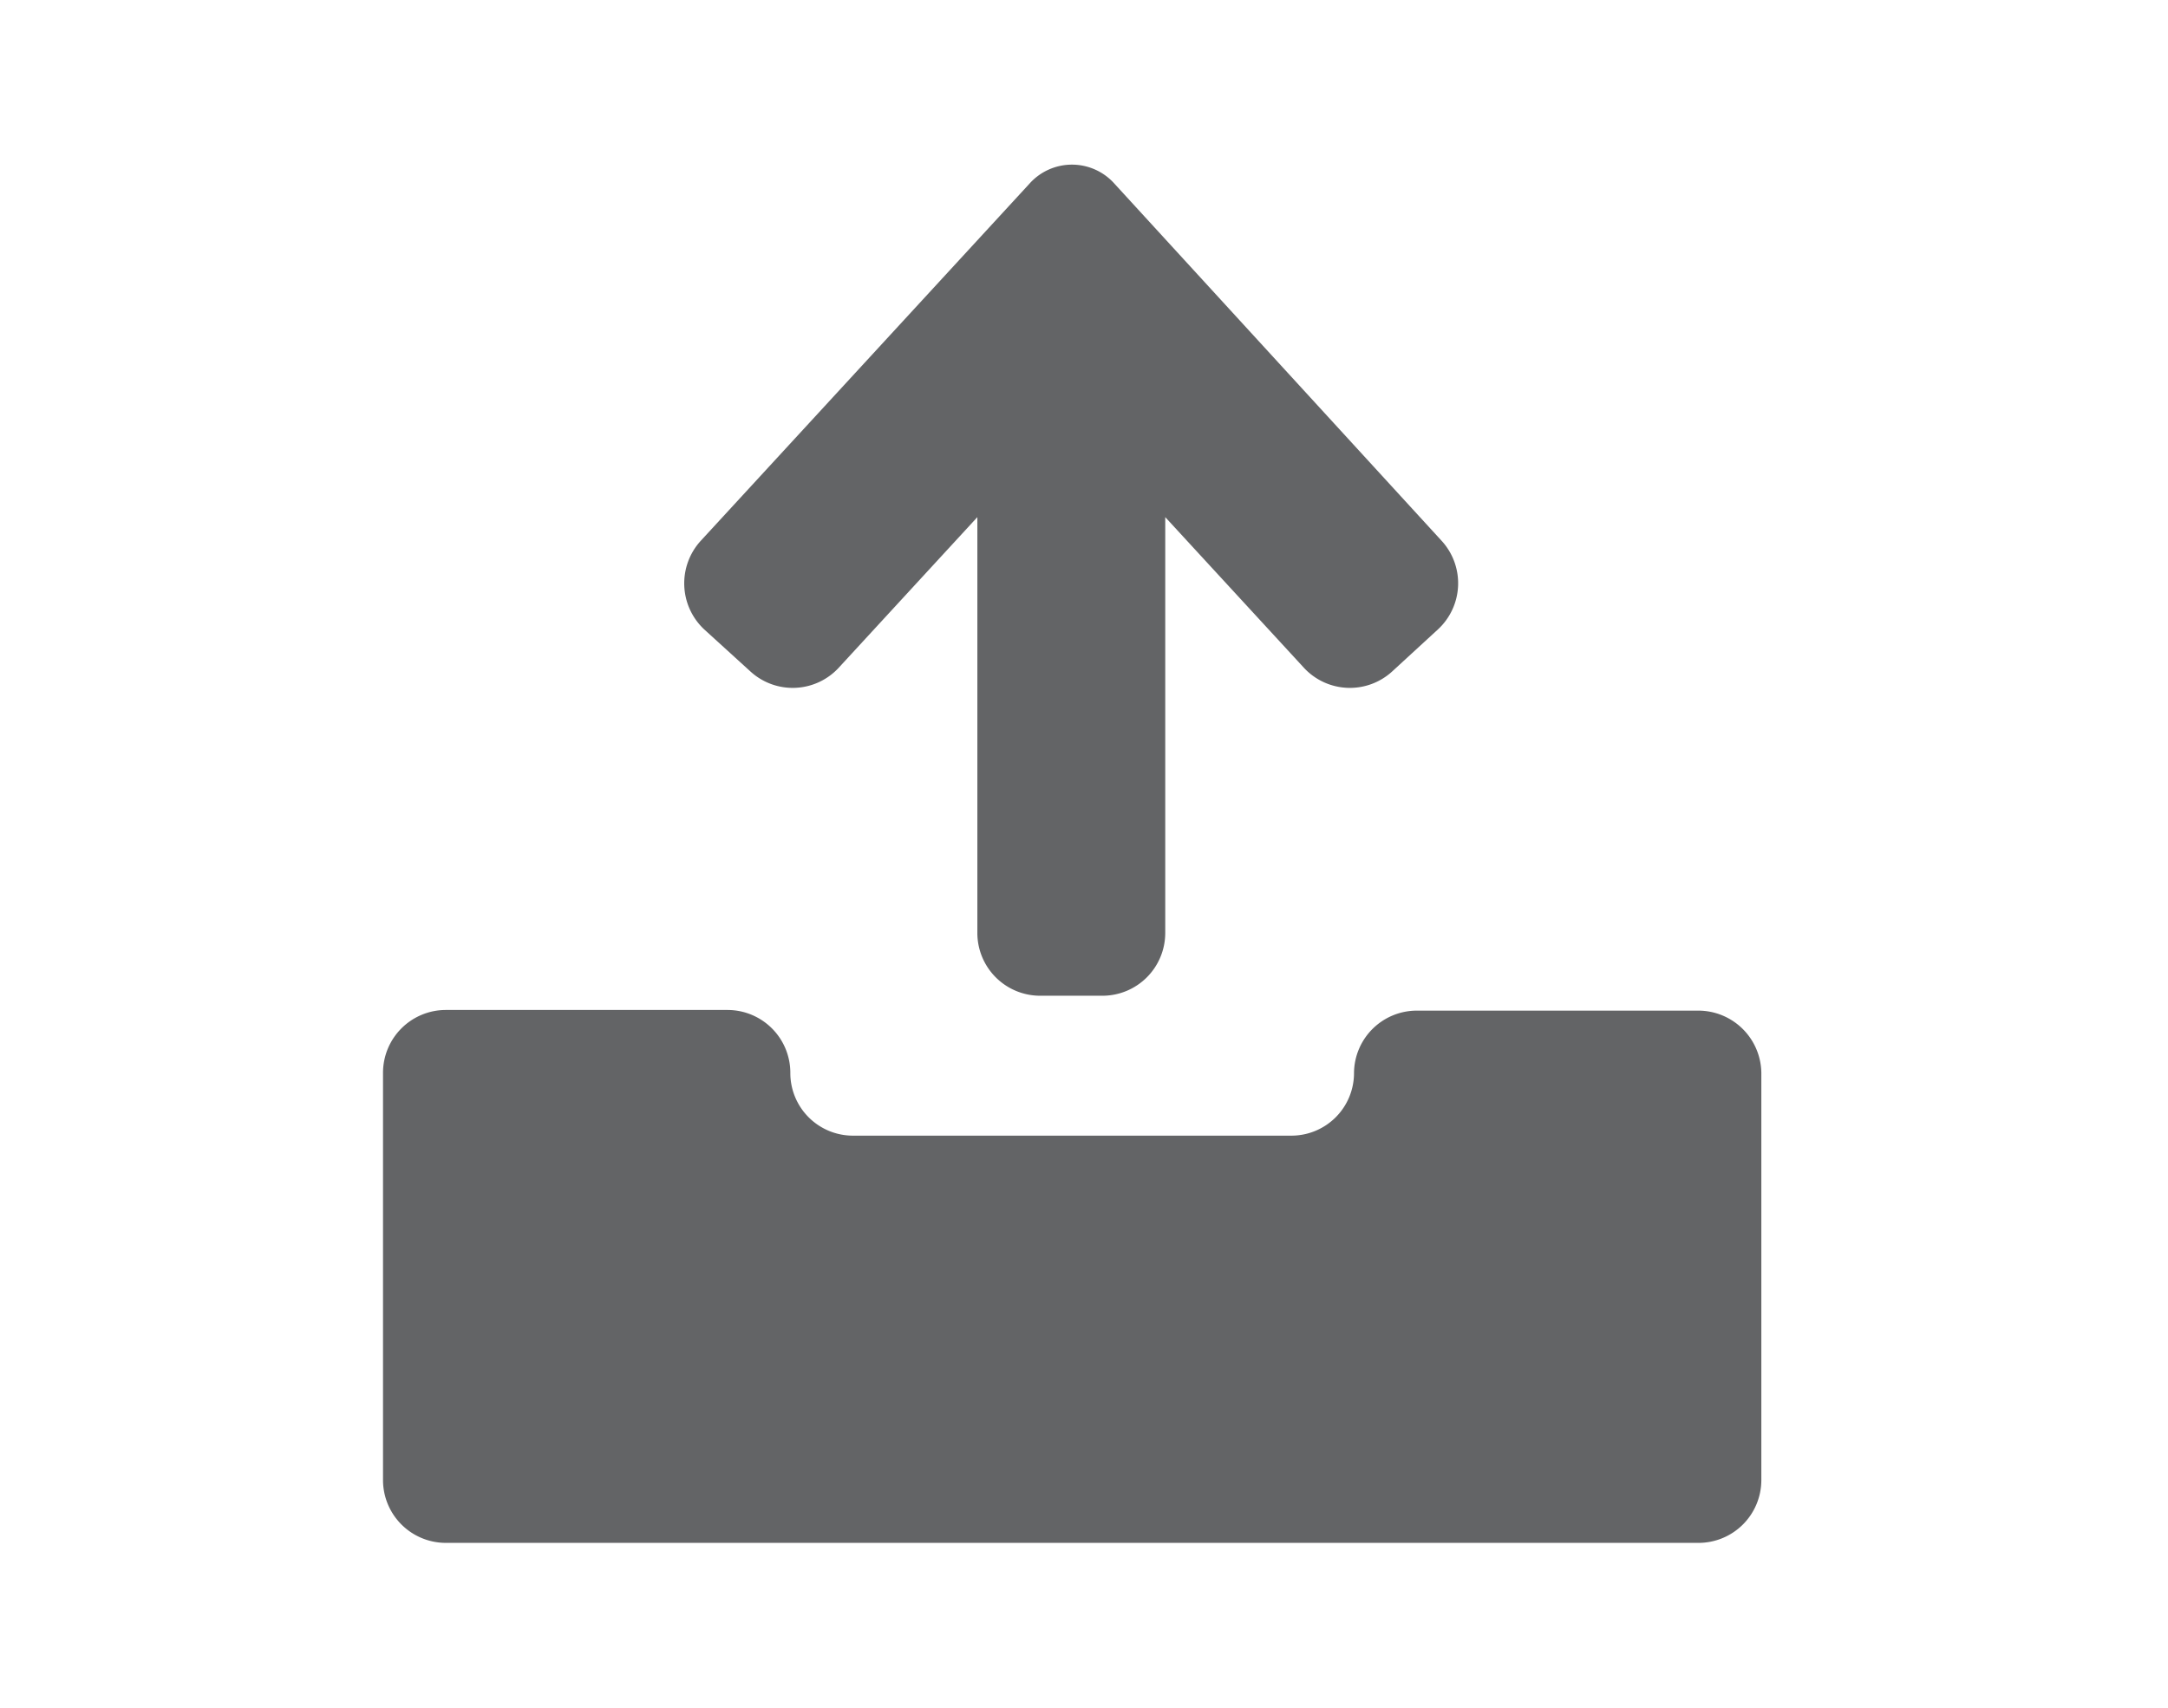 <svg id="UPLOAD" xmlns="http://www.w3.org/2000/svg" viewBox="0 0 99 78"><defs><style>.cls-1{fill:#636466;}</style></defs><path class="cls-1" d="M77.56,46.16H64.69A2.87,2.87,0,0,0,61.83,49v0A2.86,2.86,0,0,1,59,51.87H39A2.86,2.86,0,0,1,36.09,49v0a2.87,2.87,0,0,0-2.86-2.87H20.35A2.87,2.87,0,0,0,17.49,49V67.61a2.87,2.87,0,0,0,2.86,2.86H77.56a2.87,2.87,0,0,0,2.87-2.86V49A2.88,2.88,0,0,0,77.56,46.16Z"/><path class="cls-1" d="M34.28,30.68a2.86,2.86,0,0,0,4-.16l6.35-6.9v19a2.87,2.87,0,0,0,2.86,2.86h2.86a2.87,2.87,0,0,0,2.86-2.86v-19l6.35,6.9a2.86,2.86,0,0,0,4,.16l2.1-1.93a2.87,2.87,0,0,0,.17-4.05L50.9,8.4A2.6,2.6,0,0,0,47,8.4L32,24.7a2.88,2.88,0,0,0,.16,4.05Z"/></svg>